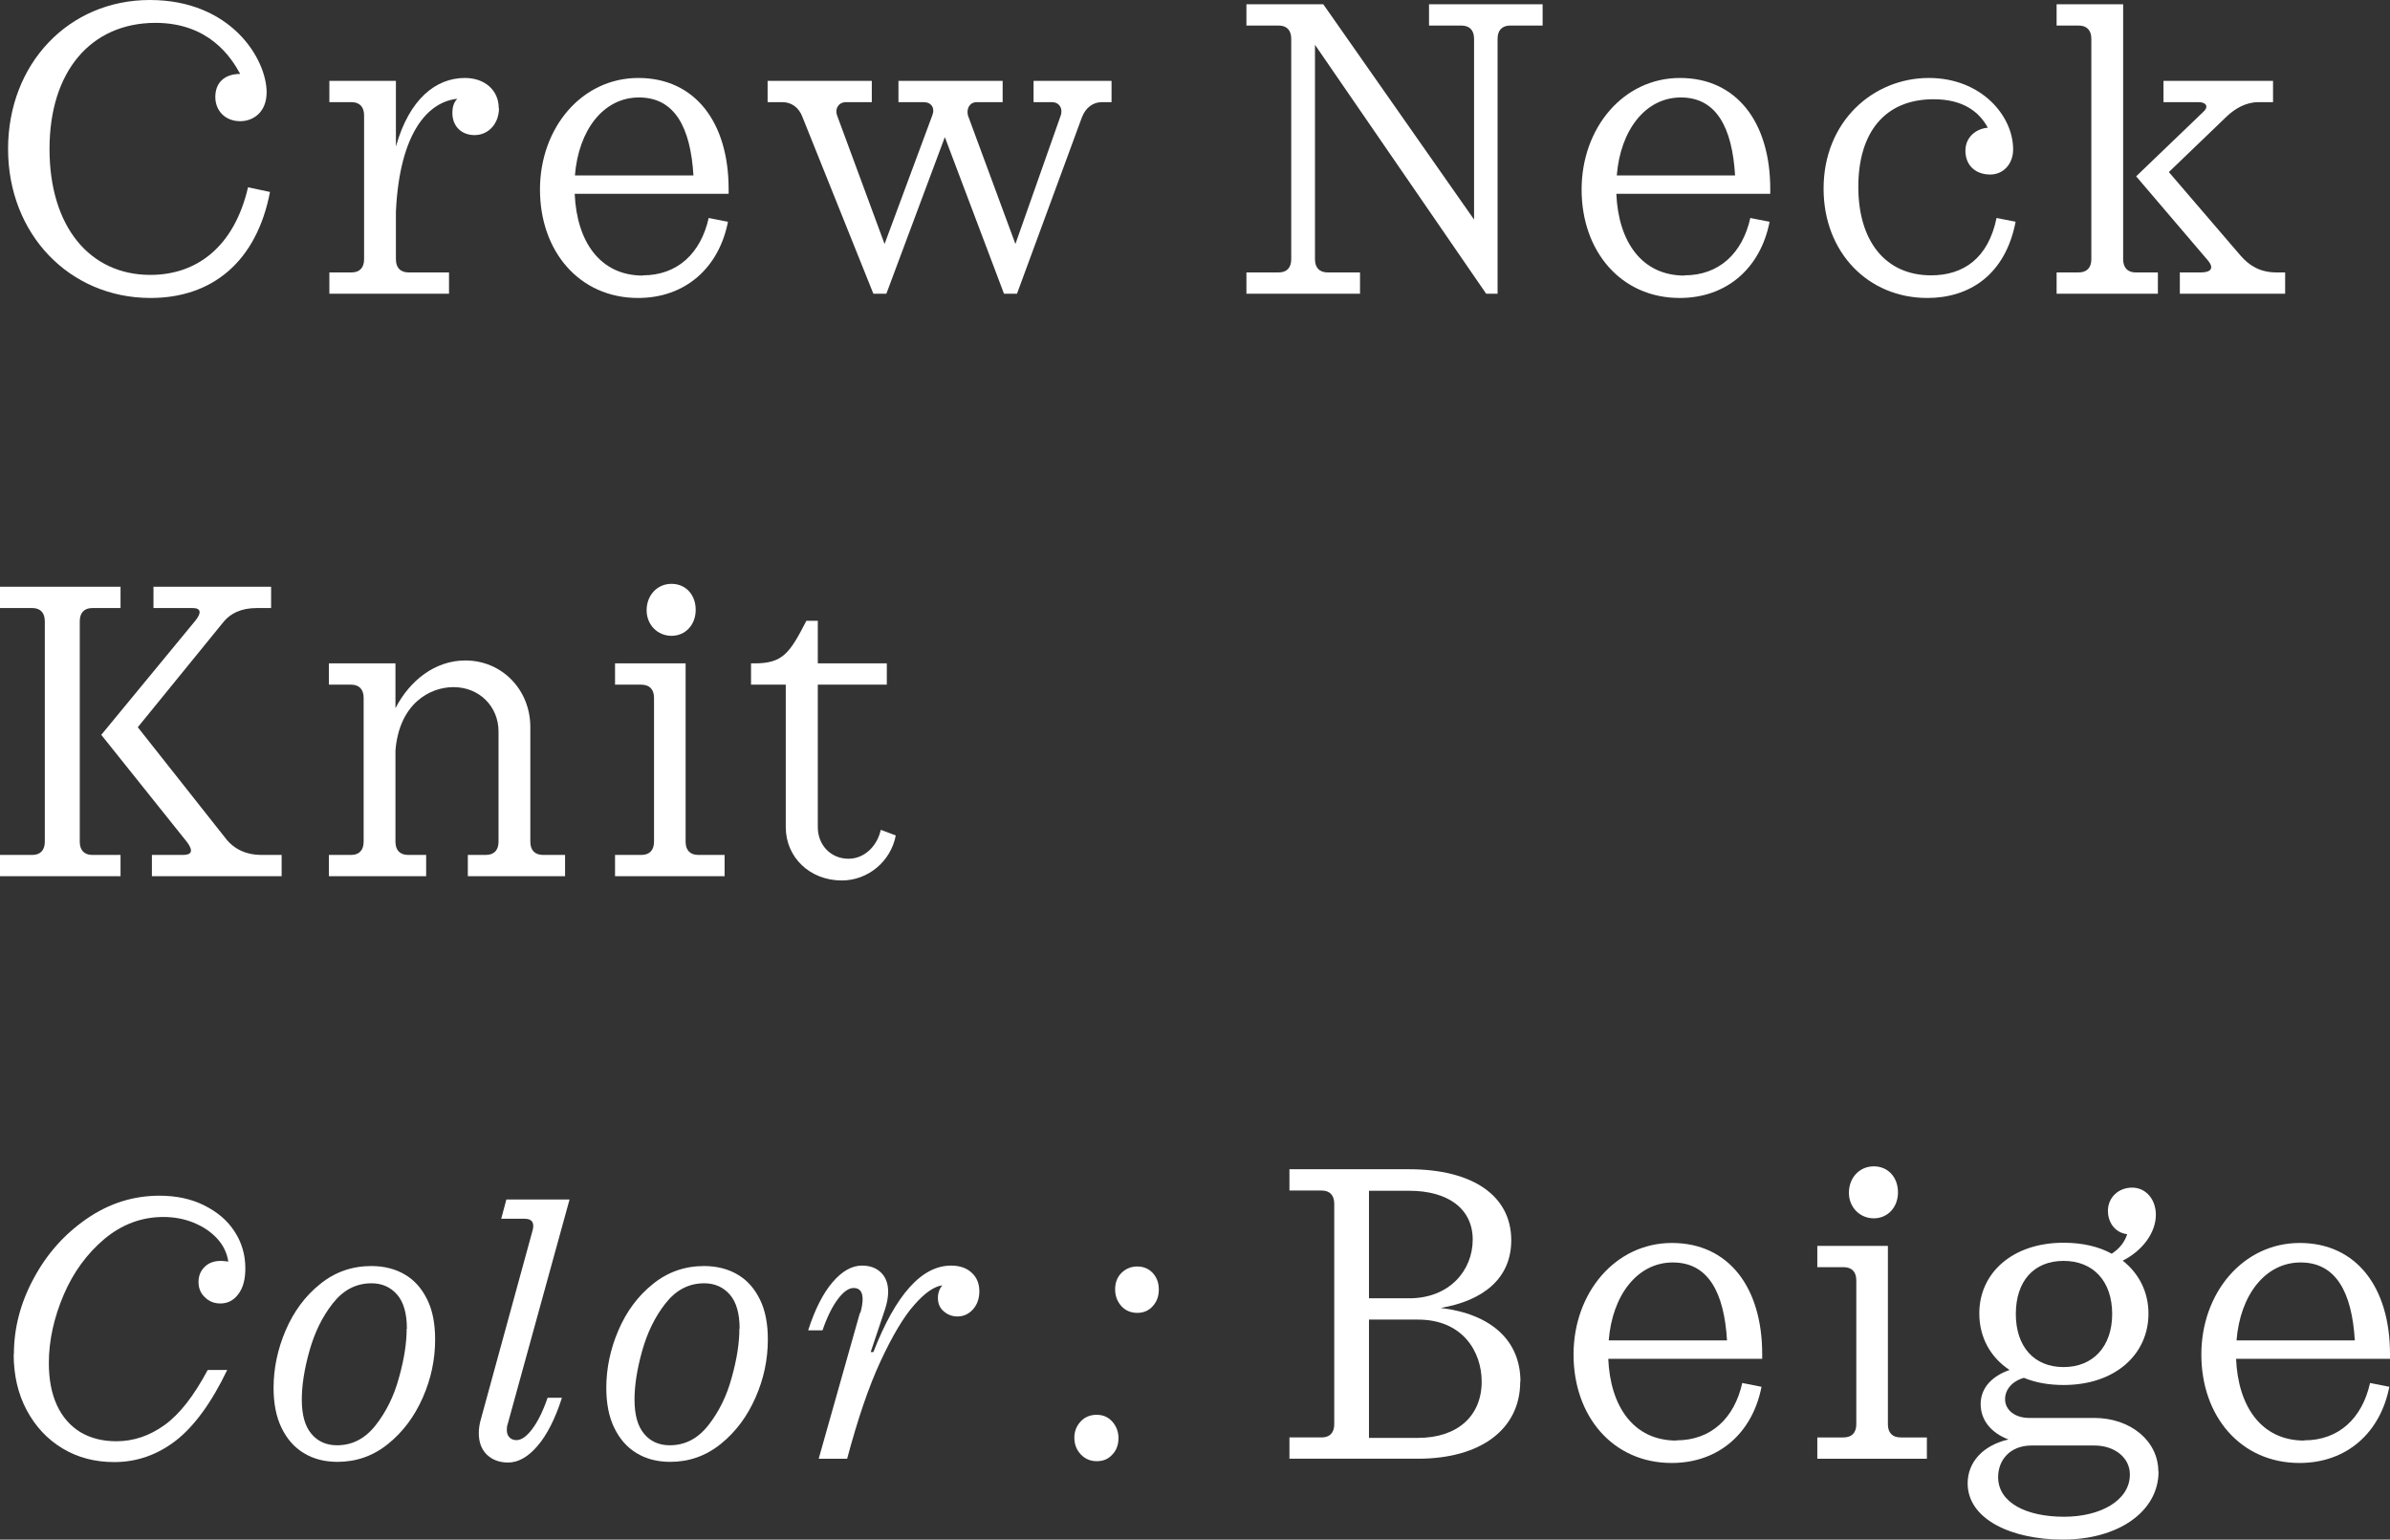 <?xml version="1.0" encoding="UTF-8"?><svg id="_レイヤー_2" xmlns="http://www.w3.org/2000/svg" viewBox="0 0 106.67 68.72"><rect x="0" y="0" width="106.67" height="68.72" fill="#333333" stroke="none"/><defs><style>.cls-1{fill:#fff;}</style></defs><g id="_レイヤー_1-2"><g><path class="cls-1" d="M12.05,8.57c-.6,3.12-2.59,4.73-5.33,4.73C3.1,13.3,.36,10.45,.36,6.65S3.06,0,6.69,0s5.21,2.64,5.21,4.12c0,.89-.6,1.29-1.18,1.29-.67,0-1.11-.47-1.11-1.08,0-.65,.42-1.03,1.11-1.03-.4-.74-1.39-2.28-3.79-2.28C4.05,1.03,2.21,3.19,2.21,6.65s1.79,5.62,4.5,5.62c2.06,0,3.74-1.24,4.36-3.91l.99,.21Z"/><path class="cls-1" d="M22.27,4.83c0,.68-.46,1.2-1.09,1.2-.57,0-.99-.38-.99-.99,0-.23,.05-.46,.22-.63-1.29,.13-2.57,1.48-2.74,5.03v2.13c0,.38,.2,.59,.57,.59h1.8v.95h-5.34v-.95h.99c.36,0,.56-.21,.56-.59V5.15c0-.38-.2-.59-.56-.59h-.99v-.95h2.97v2.93c.6-2.13,1.79-3.06,3.08-3.06,.89,0,1.51,.55,1.51,1.35Z"/><path class="cls-1" d="M28.69,12.29c1.55,0,2.59-.99,2.94-2.56l.86,.17c-.4,2.05-1.9,3.4-4.01,3.4-2.63,0-4.38-2.09-4.38-4.84s1.86-4.98,4.39-4.98,4.03,1.98,4.03,4.96v.21h-6.87c.09,2.13,1.13,3.65,3.04,3.65Zm-3.03-4.46h5.29c-.13-2.15-.84-3.48-2.43-3.48s-2.7,1.46-2.86,3.48Z"/><path class="cls-1" d="M49.61,3.61v.95h-.44c-.37,0-.71,.23-.88,.67l-2.9,7.88h-.58l-2.64-6.99-2.61,6.99h-.58l-3.17-7.9c-.16-.42-.49-.65-.89-.65h-.66v-.95h4.65v.95h-1.15c-.33,0-.51,.29-.4,.59l2.12,5.74,2.13-5.74c.13-.32-.04-.59-.38-.59h-1.13v-.95h4.65v.95h-1.15c-.33,0-.47,.29-.4,.59l2.12,5.74,2.01-5.7c.13-.34-.05-.63-.38-.63h-.82v-.95h3.5Z"/><path class="cls-1" d="M68.85,1.14h-1.44c-.37,0-.57,.21-.57,.59V13.11h-.51L58.69,2V11.57c0,.38,.2,.59,.57,.59h1.44v.95h-5.07v-.95h1.44c.36,0,.56-.21,.56-.59V1.73c0-.38-.2-.59-.56-.59h-1.44V.19h3.43l6.73,9.61V1.73c0-.38-.2-.59-.57-.59h-1.44V.19h5.07v.95Z"/><path class="cls-1" d="M75.18,12.29c1.55,0,2.59-.99,2.94-2.56l.86,.17c-.4,2.05-1.9,3.4-4.01,3.4-2.63,0-4.38-2.09-4.38-4.84s1.86-4.98,4.39-4.98,4.03,1.98,4.03,4.96v.21h-6.87c.09,2.13,1.13,3.65,3.04,3.65Zm-3.03-4.46h5.29c-.13-2.15-.84-3.48-2.42-3.48s-2.7,1.46-2.86,3.48Z"/><path class="cls-1" d="M89.96,9.9c-.46,2.37-2.06,3.4-3.94,3.4-2.64,0-4.63-2.03-4.63-4.88,0-3,2.21-4.94,4.7-4.94,2.32,0,3.76,1.67,3.76,3.19,0,.65-.44,1.12-1.02,1.12-.67,0-1.11-.42-1.11-1.06s.51-.99,1-1.03c-.38-.7-1.09-1.27-2.42-1.27-2.19,0-3.36,1.5-3.36,3.91s1.2,3.95,3.25,3.95c1.44,0,2.55-.76,2.92-2.56l.86,.17Z"/><path class="cls-1" d="M95.32,12.16h.99v.95h-4.52v-.95h.98c.37,0,.57-.21,.57-.59V1.73c0-.38-.2-.59-.57-.59h-.98V.19h2.97V11.57c0,.38,.2,.59,.56,.59Zm6.67,0v.95h-4.7v-.95h.95c.4,0,.62-.17,.29-.55l-3.19-3.74,2.99-2.87c.26-.23,.15-.44-.2-.44h-1.57v-.95h4.89v.95h-.66c-.55,0-1.04,.29-1.4,.63l-2.59,2.49,3.21,3.74c.37,.42,.84,.74,1.6,.74h.38Z"/><path class="cls-1" d="M0,38.16H1.44c.36,0,.56-.21,.56-.59v-9.84c0-.38-.2-.59-.56-.59H0v-.95H5.38v.95h-1.26c-.36,0-.56,.21-.56,.59v9.84c0,.38,.2,.59,.56,.59h1.26v.95H0v-.95Zm6.78,0h1.39c.4,0,.46-.19,.18-.57l-3.83-4.79,4.21-5.11c.27-.34,.24-.55-.13-.55h-1.75v-.95h5.25v.95h-.64c-.71,0-1.17,.25-1.46,.59l-3.85,4.73,3.92,4.96c.38,.49,.93,.74,1.59,.74h.91v.95H6.78v-.95Z"/><path class="cls-1" d="M25.22,38.16v.95h-4.34v-.95h.8c.37,0,.57-.21,.57-.59v-4.92c0-1.12-.86-1.98-2.01-1.98-1.06,0-2.42,.74-2.59,2.83v4.07c0,.38,.2,.59,.57,.59h.8v.95h-4.34v-.95h.99c.36,0,.56-.21,.56-.59v-6.42c0-.38-.2-.59-.56-.59h-.99v-.95h2.97v2c.64-1.24,1.77-2.13,3.12-2.13,1.62,0,2.9,1.29,2.9,2.98v5.11c0,.38,.2,.59,.57,.59h.99Z"/><path class="cls-1" d="M32.34,38.16v.95h-4.89v-.95h1.17c.37,0,.57-.21,.57-.59v-6.42c0-.38-.2-.59-.57-.59h-1.17v-.95h3.15v7.96c0,.38,.2,.59,.57,.59h1.17Zm-3.48-10.92c0-.67,.47-1.18,1.11-1.18s1.08,.49,1.08,1.16-.46,1.16-1.08,1.16-1.11-.49-1.11-1.14Z"/><path class="cls-1" d="M35.07,36.92v-6.36h-1.55v-.95h.15c1.26,0,1.57-.44,2.32-1.9h.51v1.9h3.08v.95h-3.08v6.36c0,.8,.58,1.41,1.37,1.41,.73,0,1.29-.59,1.44-1.29l.67,.25c-.22,1.16-1.24,2.01-2.41,2.01-1.42,0-2.5-1.03-2.5-2.38Z"/><path class="cls-1" d="M.62,60.45c0-1.16,.29-2.29,.88-3.38,.58-1.09,1.37-1.98,2.37-2.67s2.08-1.03,3.25-1.03c.74,0,1.41,.14,1.99,.43,.58,.29,1.04,.67,1.36,1.17,.32,.49,.48,1.04,.48,1.64,0,.49-.1,.87-.31,1.15-.21,.28-.47,.42-.8,.42-.28,0-.51-.09-.7-.28-.19-.18-.28-.41-.28-.68s.09-.49,.27-.67,.42-.27,.73-.27c.06,0,.17,.01,.33,.03-.06-.39-.23-.74-.51-1.04-.28-.3-.63-.53-1.05-.7s-.87-.25-1.34-.25c-.97,0-1.85,.33-2.63,.98-.78,.66-1.39,1.49-1.82,2.5s-.66,2.03-.66,3.04c0,.73,.12,1.36,.36,1.88,.24,.52,.59,.92,1.04,1.2,.45,.27,.99,.41,1.61,.41,.77,0,1.48-.24,2.15-.72,.67-.48,1.31-1.3,1.93-2.46h.87c-.7,1.46-1.47,2.51-2.29,3.15-.83,.64-1.75,.96-2.75,.96-.86,0-1.63-.2-2.31-.61-.68-.41-1.21-.98-1.6-1.71-.39-.73-.58-1.57-.58-2.5Z"/><path class="cls-1" d="M12.21,61.95c0-.87,.18-1.73,.54-2.57,.36-.84,.87-1.53,1.53-2.06,.66-.54,1.43-.81,2.29-.81,.57,0,1.08,.13,1.5,.38,.43,.25,.76,.63,1,1.12,.24,.49,.35,1.08,.35,1.78,0,.89-.18,1.75-.55,2.59-.37,.84-.88,1.53-1.55,2.07-.67,.54-1.42,.8-2.26,.8-.57,0-1.07-.13-1.5-.39-.43-.26-.76-.64-1-1.14s-.35-1.09-.35-1.78Zm5.95-2.65c0-.68-.15-1.19-.44-1.52-.29-.33-.67-.5-1.14-.5-.69,0-1.26,.3-1.73,.9s-.81,1.3-1.04,2.12c-.23,.82-.34,1.54-.34,2.17,0,.68,.14,1.19,.43,1.53,.28,.34,.67,.51,1.14,.51,.69,0,1.26-.3,1.73-.9,.47-.6,.82-1.31,1.04-2.13,.23-.82,.34-1.54,.34-2.17Z"/><path class="cls-1" d="M21.37,63.96c0-.19,.03-.41,.1-.64l2.3-8.4c.02-.07,.03-.13,.03-.2,0-.22-.13-.32-.39-.32h-1.04l.23-.86h2.82l-2.76,10.02c-.03,.08-.04,.17-.04,.27,0,.14,.04,.25,.12,.33,.08,.08,.18,.12,.31,.12,.22,0,.45-.16,.7-.49,.25-.33,.48-.79,.69-1.4h.64c-.3,.94-.67,1.66-1.09,2.15-.42,.49-.86,.74-1.31,.74-.39,0-.71-.12-.95-.35-.24-.24-.36-.55-.36-.96Z"/><path class="cls-1" d="M27.06,61.95c0-.87,.18-1.73,.54-2.57,.36-.84,.87-1.53,1.53-2.06,.66-.54,1.43-.81,2.29-.81,.57,0,1.08,.13,1.5,.38,.43,.25,.76,.63,1,1.12,.24,.49,.35,1.08,.35,1.78,0,.89-.18,1.75-.55,2.59-.37,.84-.88,1.53-1.55,2.07-.67,.54-1.42,.8-2.26,.8-.57,0-1.07-.13-1.5-.39-.43-.26-.76-.64-1-1.14s-.35-1.09-.35-1.78Zm5.95-2.65c0-.68-.15-1.19-.44-1.52-.29-.33-.67-.5-1.14-.5-.69,0-1.26,.3-1.73,.9s-.81,1.3-1.04,2.12c-.23,.82-.34,1.54-.34,2.17,0,.68,.14,1.19,.43,1.53,.28,.34,.67,.51,1.14,.51,.69,0,1.26-.3,1.73-.9,.47-.6,.82-1.31,1.04-2.13,.23-.82,.34-1.54,.34-2.17Z"/><path class="cls-1" d="M38.4,58.6c.07-.25,.1-.45,.1-.61,0-.33-.13-.5-.4-.5-.22,0-.45,.16-.7,.49-.25,.33-.48,.79-.69,1.4h-.64c.3-.94,.67-1.66,1.09-2.15,.42-.49,.86-.74,1.31-.74,.37,0,.65,.11,.86,.32,.21,.21,.31,.5,.31,.85,0,.24-.05,.5-.14,.78l-.64,1.91h.12c1-2.57,2.16-3.86,3.47-3.86,.39,0,.7,.11,.92,.32,.23,.21,.34,.49,.34,.83,0,.31-.09,.58-.28,.8-.19,.21-.42,.32-.7,.32-.22,0-.42-.07-.6-.22s-.27-.35-.27-.61c0-.22,.07-.41,.2-.56-.37,.05-.79,.34-1.26,.88-.47,.53-.97,1.37-1.5,2.51-.53,1.14-1.02,2.59-1.49,4.35h-1.27l1.84-6.51Z"/><path class="cls-1" d="M47.95,64.17c0-.29,.1-.53,.29-.73s.43-.29,.71-.29,.51,.1,.69,.3,.28,.45,.28,.74-.09,.55-.28,.74c-.18,.2-.41,.29-.69,.29s-.52-.1-.71-.3c-.19-.2-.29-.45-.29-.75Zm1.82-6.62c0-.29,.09-.54,.28-.73,.19-.19,.43-.29,.71-.29s.51,.1,.69,.29c.18,.2,.27,.44,.27,.74s-.09,.54-.27,.74c-.18,.2-.41,.3-.69,.3s-.53-.1-.71-.3-.28-.45-.28-.75Z"/><path class="cls-1" d="M67.85,61.67c0,2.13-1.77,3.44-4.56,3.44h-5.74v-.95h1.44c.36,0,.56-.21,.56-.59v-9.84c0-.38-.2-.59-.56-.59h-1.44v-.95h5.34c2.81,0,4.56,1.16,4.56,3.17,0,1.71-1.26,2.7-3.15,3.02,2.24,.27,3.56,1.44,3.56,3.29Zm-6.75-3.72h1.79c1.81,0,2.84-1.25,2.84-2.62s-1.09-2.18-2.84-2.18h-1.79v4.81Zm5.03,3.72c0-1.35-.86-2.77-2.84-2.77h-2.19v5.28h2.19c1.75,0,2.84-.97,2.84-2.51Z"/><path class="cls-1" d="M74.82,64.29c1.55,0,2.59-.99,2.94-2.56l.86,.17c-.4,2.05-1.9,3.4-4.01,3.4-2.63,0-4.38-2.09-4.38-4.84s1.86-4.98,4.39-4.98,4.03,1.98,4.03,4.96v.21h-6.87c.09,2.13,1.13,3.65,3.04,3.65Zm-3.03-4.46h5.29c-.13-2.15-.84-3.48-2.42-3.48s-2.7,1.46-2.86,3.48Z"/><path class="cls-1" d="M86,64.16v.95h-4.89v-.95h1.17c.37,0,.57-.21,.57-.59v-6.42c0-.38-.2-.59-.57-.59h-1.17v-.95h3.15v7.96c0,.38,.2,.59,.57,.59h1.17Zm-3.48-10.92c0-.67,.47-1.18,1.11-1.18s1.08,.49,1.08,1.16-.46,1.16-1.08,1.16-1.11-.49-1.11-1.14Z"/><path class="cls-1" d="M96.34,65.68c0,1.8-1.81,3.04-4.27,3.04-2.3,0-4.25-.91-4.25-2.51,0-.93,.66-1.69,1.82-1.96-.77-.29-1.24-.86-1.24-1.58s.51-1.25,1.29-1.52c-.86-.57-1.35-1.46-1.35-2.53,0-1.8,1.48-3.15,3.76-3.15,.84,0,1.57,.17,2.15,.49,.35-.23,.57-.51,.69-.87-.6-.08-.86-.59-.86-1.04,0-.59,.46-1.04,1.08-1.04s1.06,.53,1.06,1.21c0,.82-.62,1.62-1.48,2.05,.73,.57,1.15,1.41,1.15,2.36,0,1.82-1.48,3.19-3.79,3.19-.67,0-1.26-.11-1.77-.32-.53,.15-.84,.53-.84,.95,0,.49,.44,.84,1.08,.84h2.9c1.62,0,2.86,1.03,2.86,2.39Zm-1.28,.13c0-.74-.67-1.29-1.59-1.29h-2.79c-1,0-1.5,.68-1.5,1.41,0,1.16,1.29,1.77,2.94,1.77s2.94-.74,2.94-1.88Zm-5.09-7.16c0,1.46,.82,2.37,2.13,2.37s2.17-.91,2.17-2.37-.84-2.37-2.17-2.37-2.13,.91-2.13,2.37Z"/><path class="cls-1" d="M102.84,64.29c1.55,0,2.59-.99,2.94-2.56l.86,.17c-.4,2.05-1.9,3.4-4.01,3.4-2.63,0-4.38-2.09-4.38-4.84s1.86-4.98,4.39-4.98,4.03,1.98,4.03,4.96v.21h-6.87c.09,2.13,1.13,3.65,3.04,3.65Zm-3.03-4.46h5.29c-.13-2.15-.84-3.48-2.42-3.48s-2.7,1.46-2.86,3.48Z"/></g></g></svg>